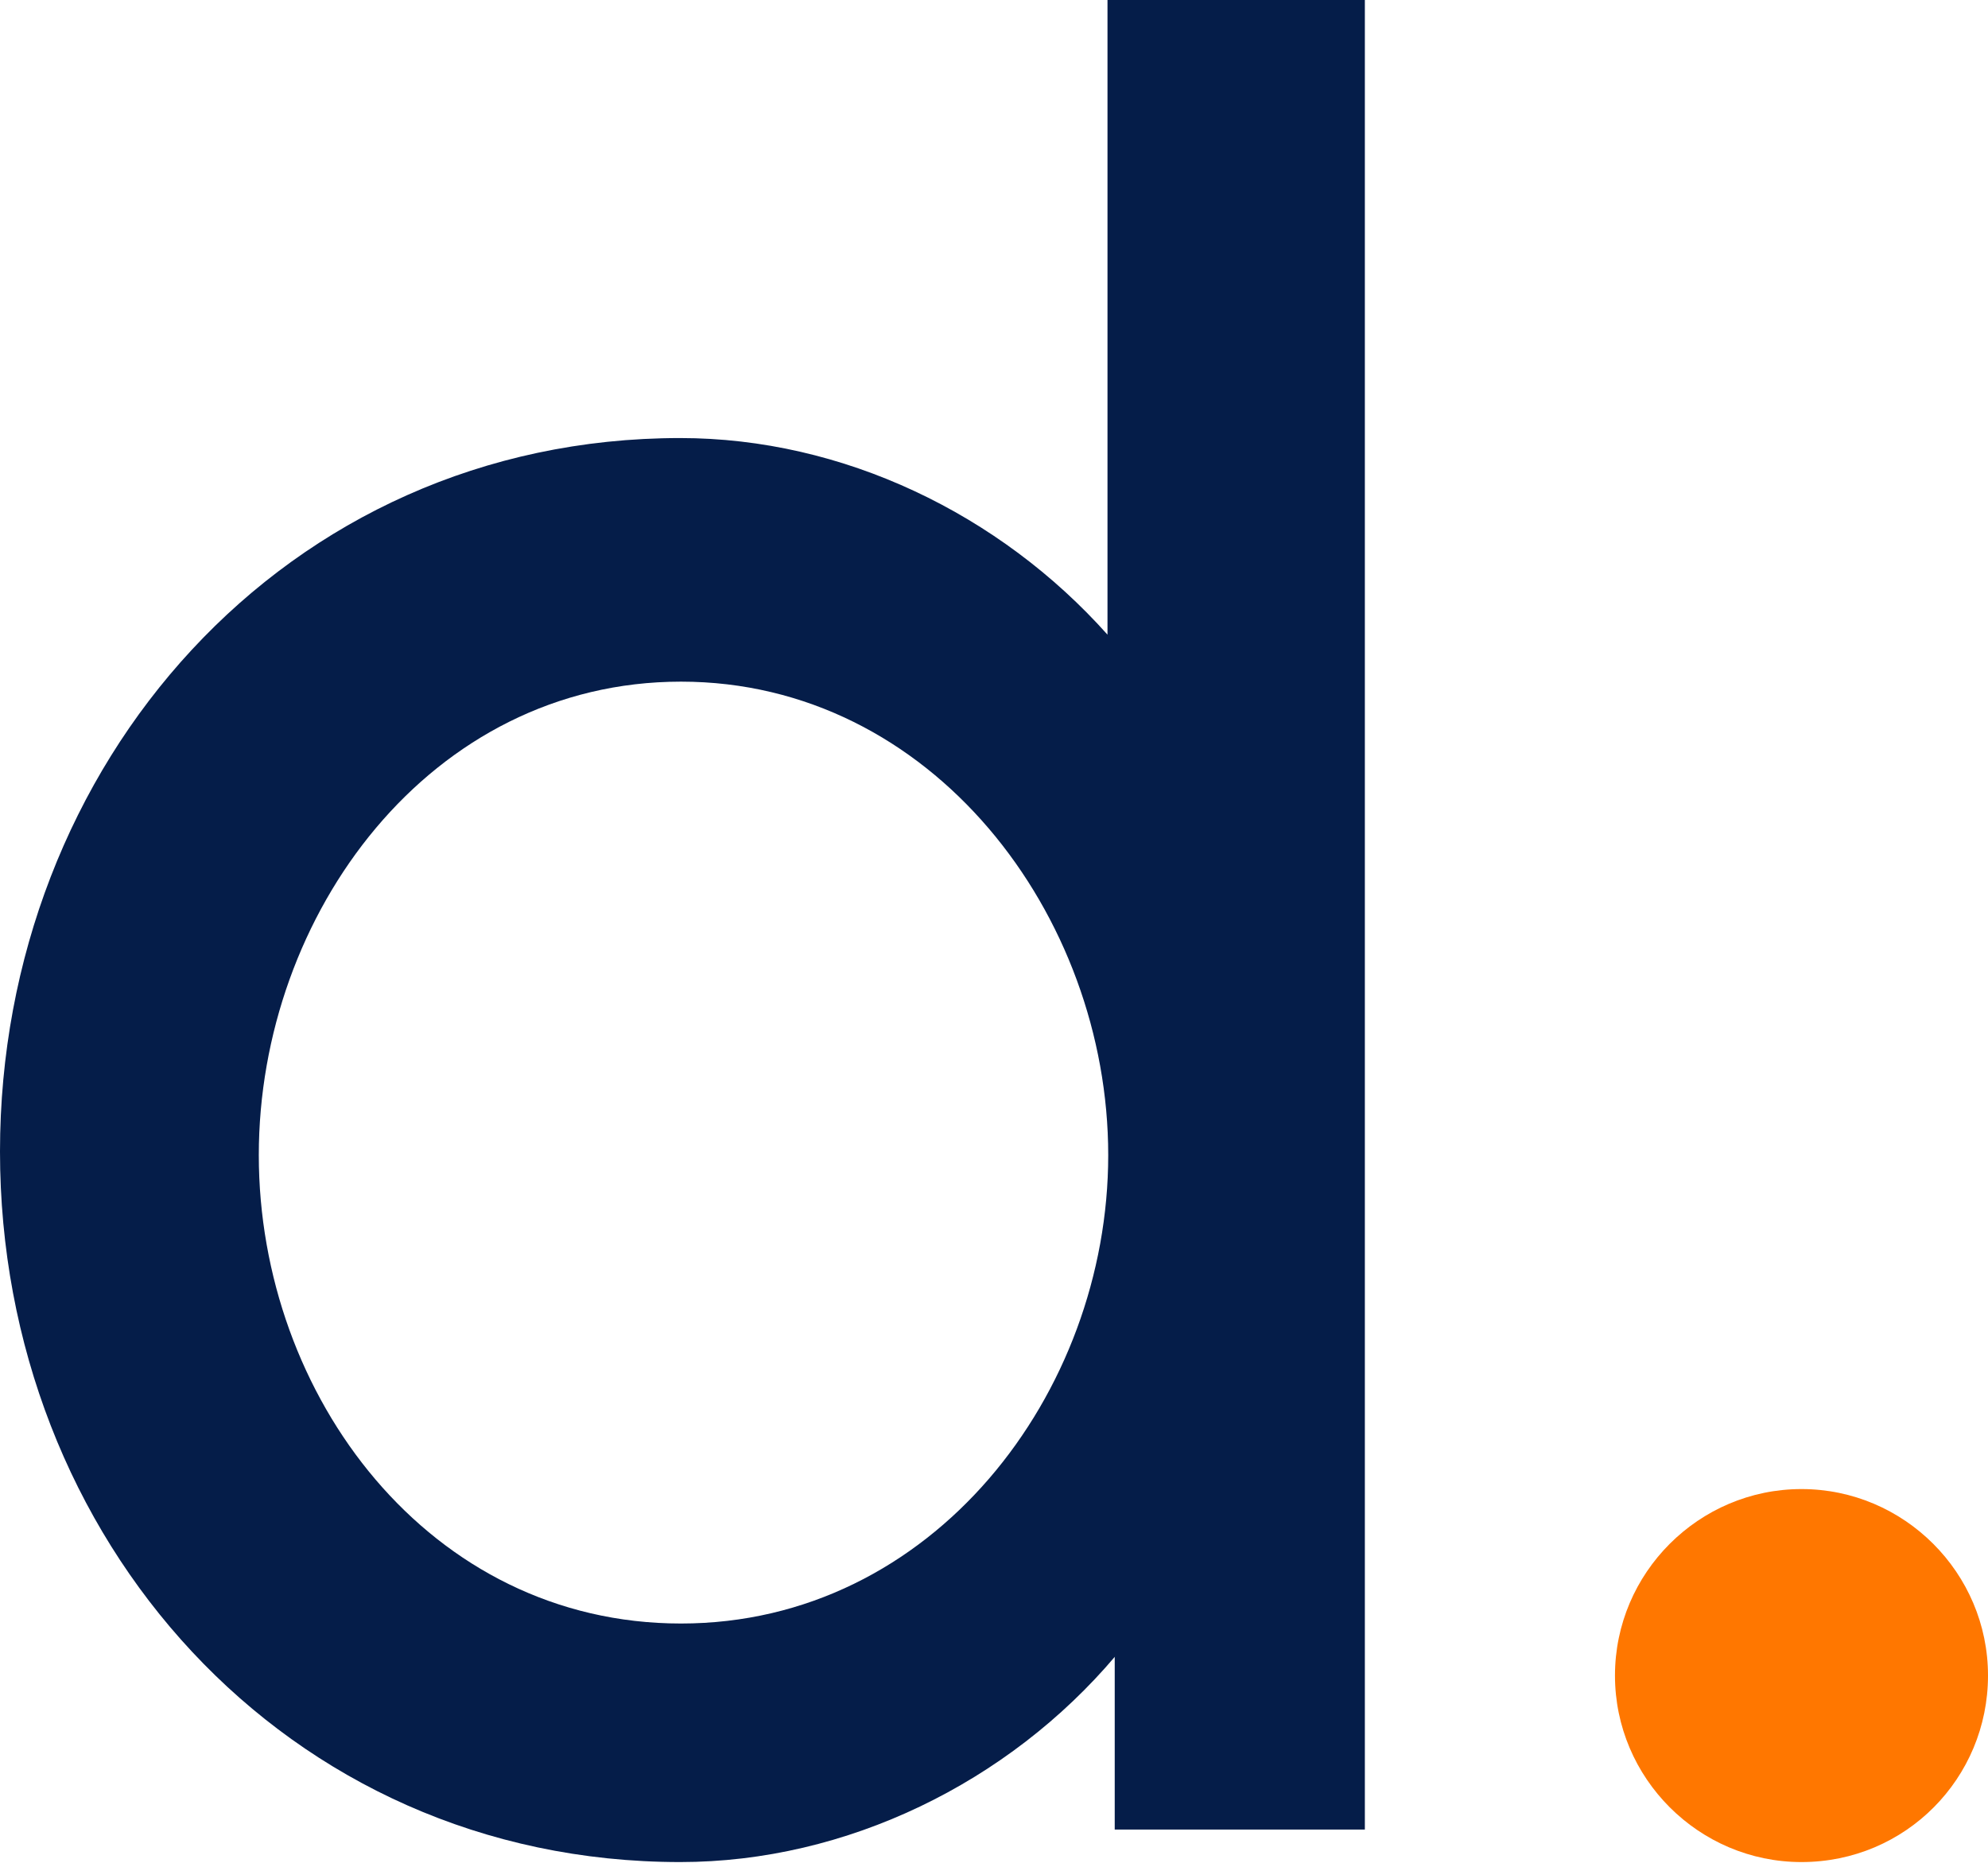 <?xml version="1.0" encoding="utf-8"?>
<!-- Generator: Adobe Illustrator 28.6.0, SVG Export Plug-In . SVG Version: 9.03 Build 54939)  -->
<svg version="1.1" id="Layer_1" xmlns="http://www.w3.org/2000/svg" xmlns:xlink="http://www.w3.org/1999/xlink" x="0px" y="0px"
	 viewBox="0 0 275 257.7" style="enable-background:new 0 0 275 257.7;" xml:space="preserve">
<style type="text/css">
	.st0{fill-rule:evenodd;clip-rule:evenodd;fill:#051D49;}
	.st1{fill-rule:evenodd;clip-rule:evenodd;fill:#FF7700;}
</style>
<g>
	<path class="st0" d="M154.3,229.1c-14.8,17.5-37.2,28.5-60.2,28.5C39.5,257.6,0,212.8,0,159.3s39.4-98.7,94.1-98.7
		c22.5,0,44.2,10.5,59.1,27.2V0h35.6v253.1h-34.6v-23.9L154.3,229.1L154.3,229.1z M153.3,159.8c0-33.2-24.4-65.5-59.1-65.5
		s-58.4,32.2-58.4,65.5s23.6,64.8,58.4,64.8S153.3,192.8,153.3,159.8z"/>
	<path class="st1" d="M249.2,257.6c-14.2,0-25.8-11.6-25.8-25.8s11.6-25.8,25.8-25.8c14.2,0,25.8,11.6,25.8,25.8
		S263.6,257.6,249.2,257.6z"/>
</g>
</svg>
